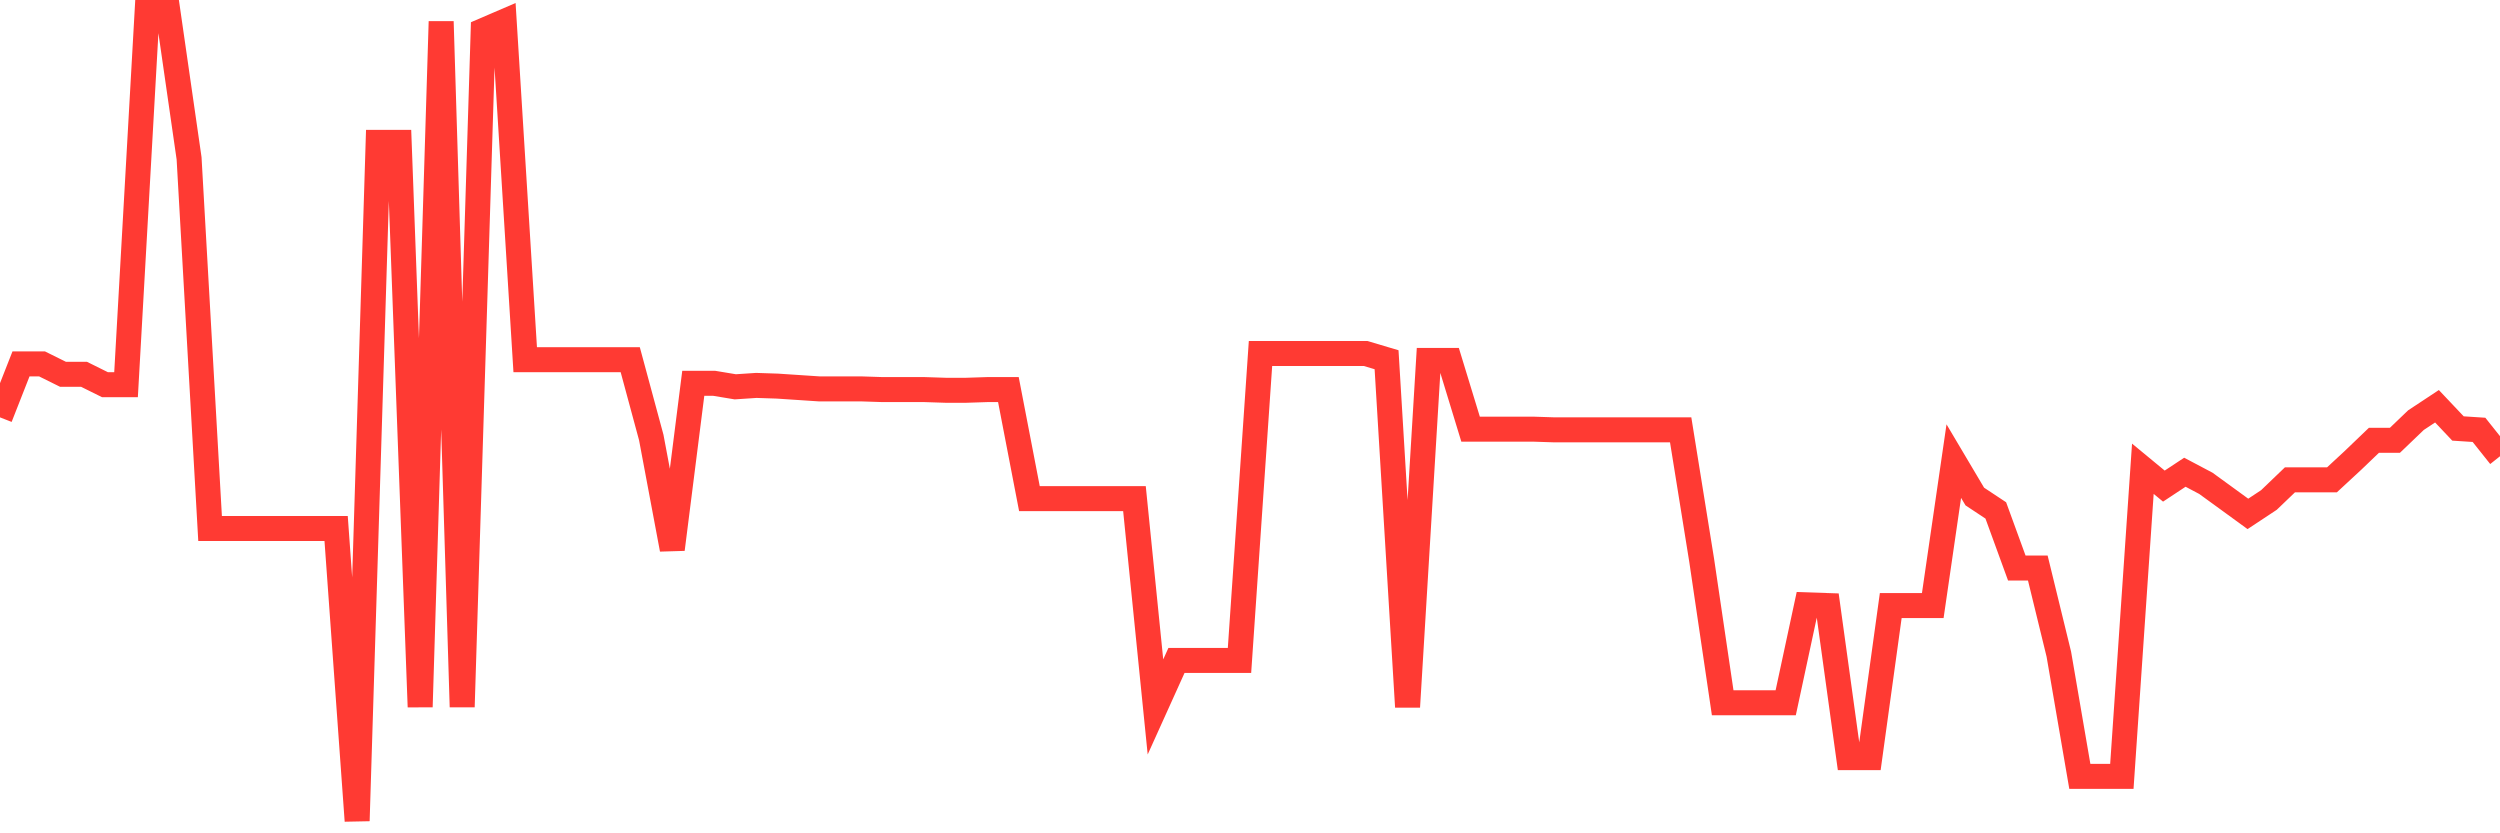 <svg
  xmlns="http://www.w3.org/2000/svg"
  xmlns:xlink="http://www.w3.org/1999/xlink"
  width="120"
  height="40"
  viewBox="0 0 120 40"
  preserveAspectRatio="none"
>
  <polyline
    points="0,20.033 1.008,17.467 2.017,17.467 3.025,17.967 4.034,17.967 5.042,18.467 6.05,18.467 7.059,0.6 8.067,0.6 9.076,7.6 10.084,25.367 11.092,25.367 12.101,25.367 13.109,25.367 14.118,25.367 15.126,25.367 16.134,25.367 17.143,39.4 18.151,6.833 19.16,6.833 20.168,33.933 21.176,1.033 22.185,33.933 23.193,1.467 24.202,1.033 25.21,17.267 26.218,17.267 27.227,17.267 28.235,17.267 29.244,17.267 30.252,17.267 31.261,21 32.269,26.367 33.277,18.4 34.286,18.4 35.294,18.567 36.303,18.5 37.311,18.533 38.319,18.6 39.328,18.667 40.336,18.667 41.345,18.667 42.353,18.7 43.361,18.7 44.37,18.7 45.378,18.733 46.387,18.733 47.395,18.7 48.403,18.7 49.412,23.933 50.42,23.933 51.429,23.933 52.437,23.933 53.445,23.933 54.454,23.933 55.462,33.933 56.471,31.7 57.479,31.7 58.487,31.7 59.496,31.7 60.504,16.967 61.513,16.967 62.521,16.967 63.529,16.967 64.538,16.967 65.546,16.967 66.555,17.267 67.563,33.933 68.571,17.3 69.58,17.3 70.588,20.6 71.597,20.6 72.605,20.6 73.613,20.6 74.622,20.633 75.63,20.633 76.639,20.633 77.647,20.633 78.655,20.633 79.664,20.633 80.672,20.633 81.681,26.9 82.689,33.733 83.697,33.733 84.706,33.733 85.714,33.733 86.723,29.033 87.731,29.067 88.739,36.367 89.748,36.367 90.756,29.067 91.765,29.067 92.773,29.067 93.782,22.133 94.79,23.833 95.798,24.5 96.807,27.267 97.815,27.267 98.824,31.4 99.832,37.267 100.84,37.267 101.849,37.267 102.857,22.5 103.866,23.333 104.874,22.667 105.882,23.2 106.891,23.933 107.899,24.667 108.908,24 109.916,23.033 110.924,23.033 111.933,23.033 112.941,22.1 113.95,21.133 114.958,21.133 115.966,20.167 116.975,19.5 117.983,20.567 118.992,20.633 120,21.9"
    fill="none"
    stroke="#ff3a33"
    stroke-width="1.2"
  >
  </polyline>
</svg>